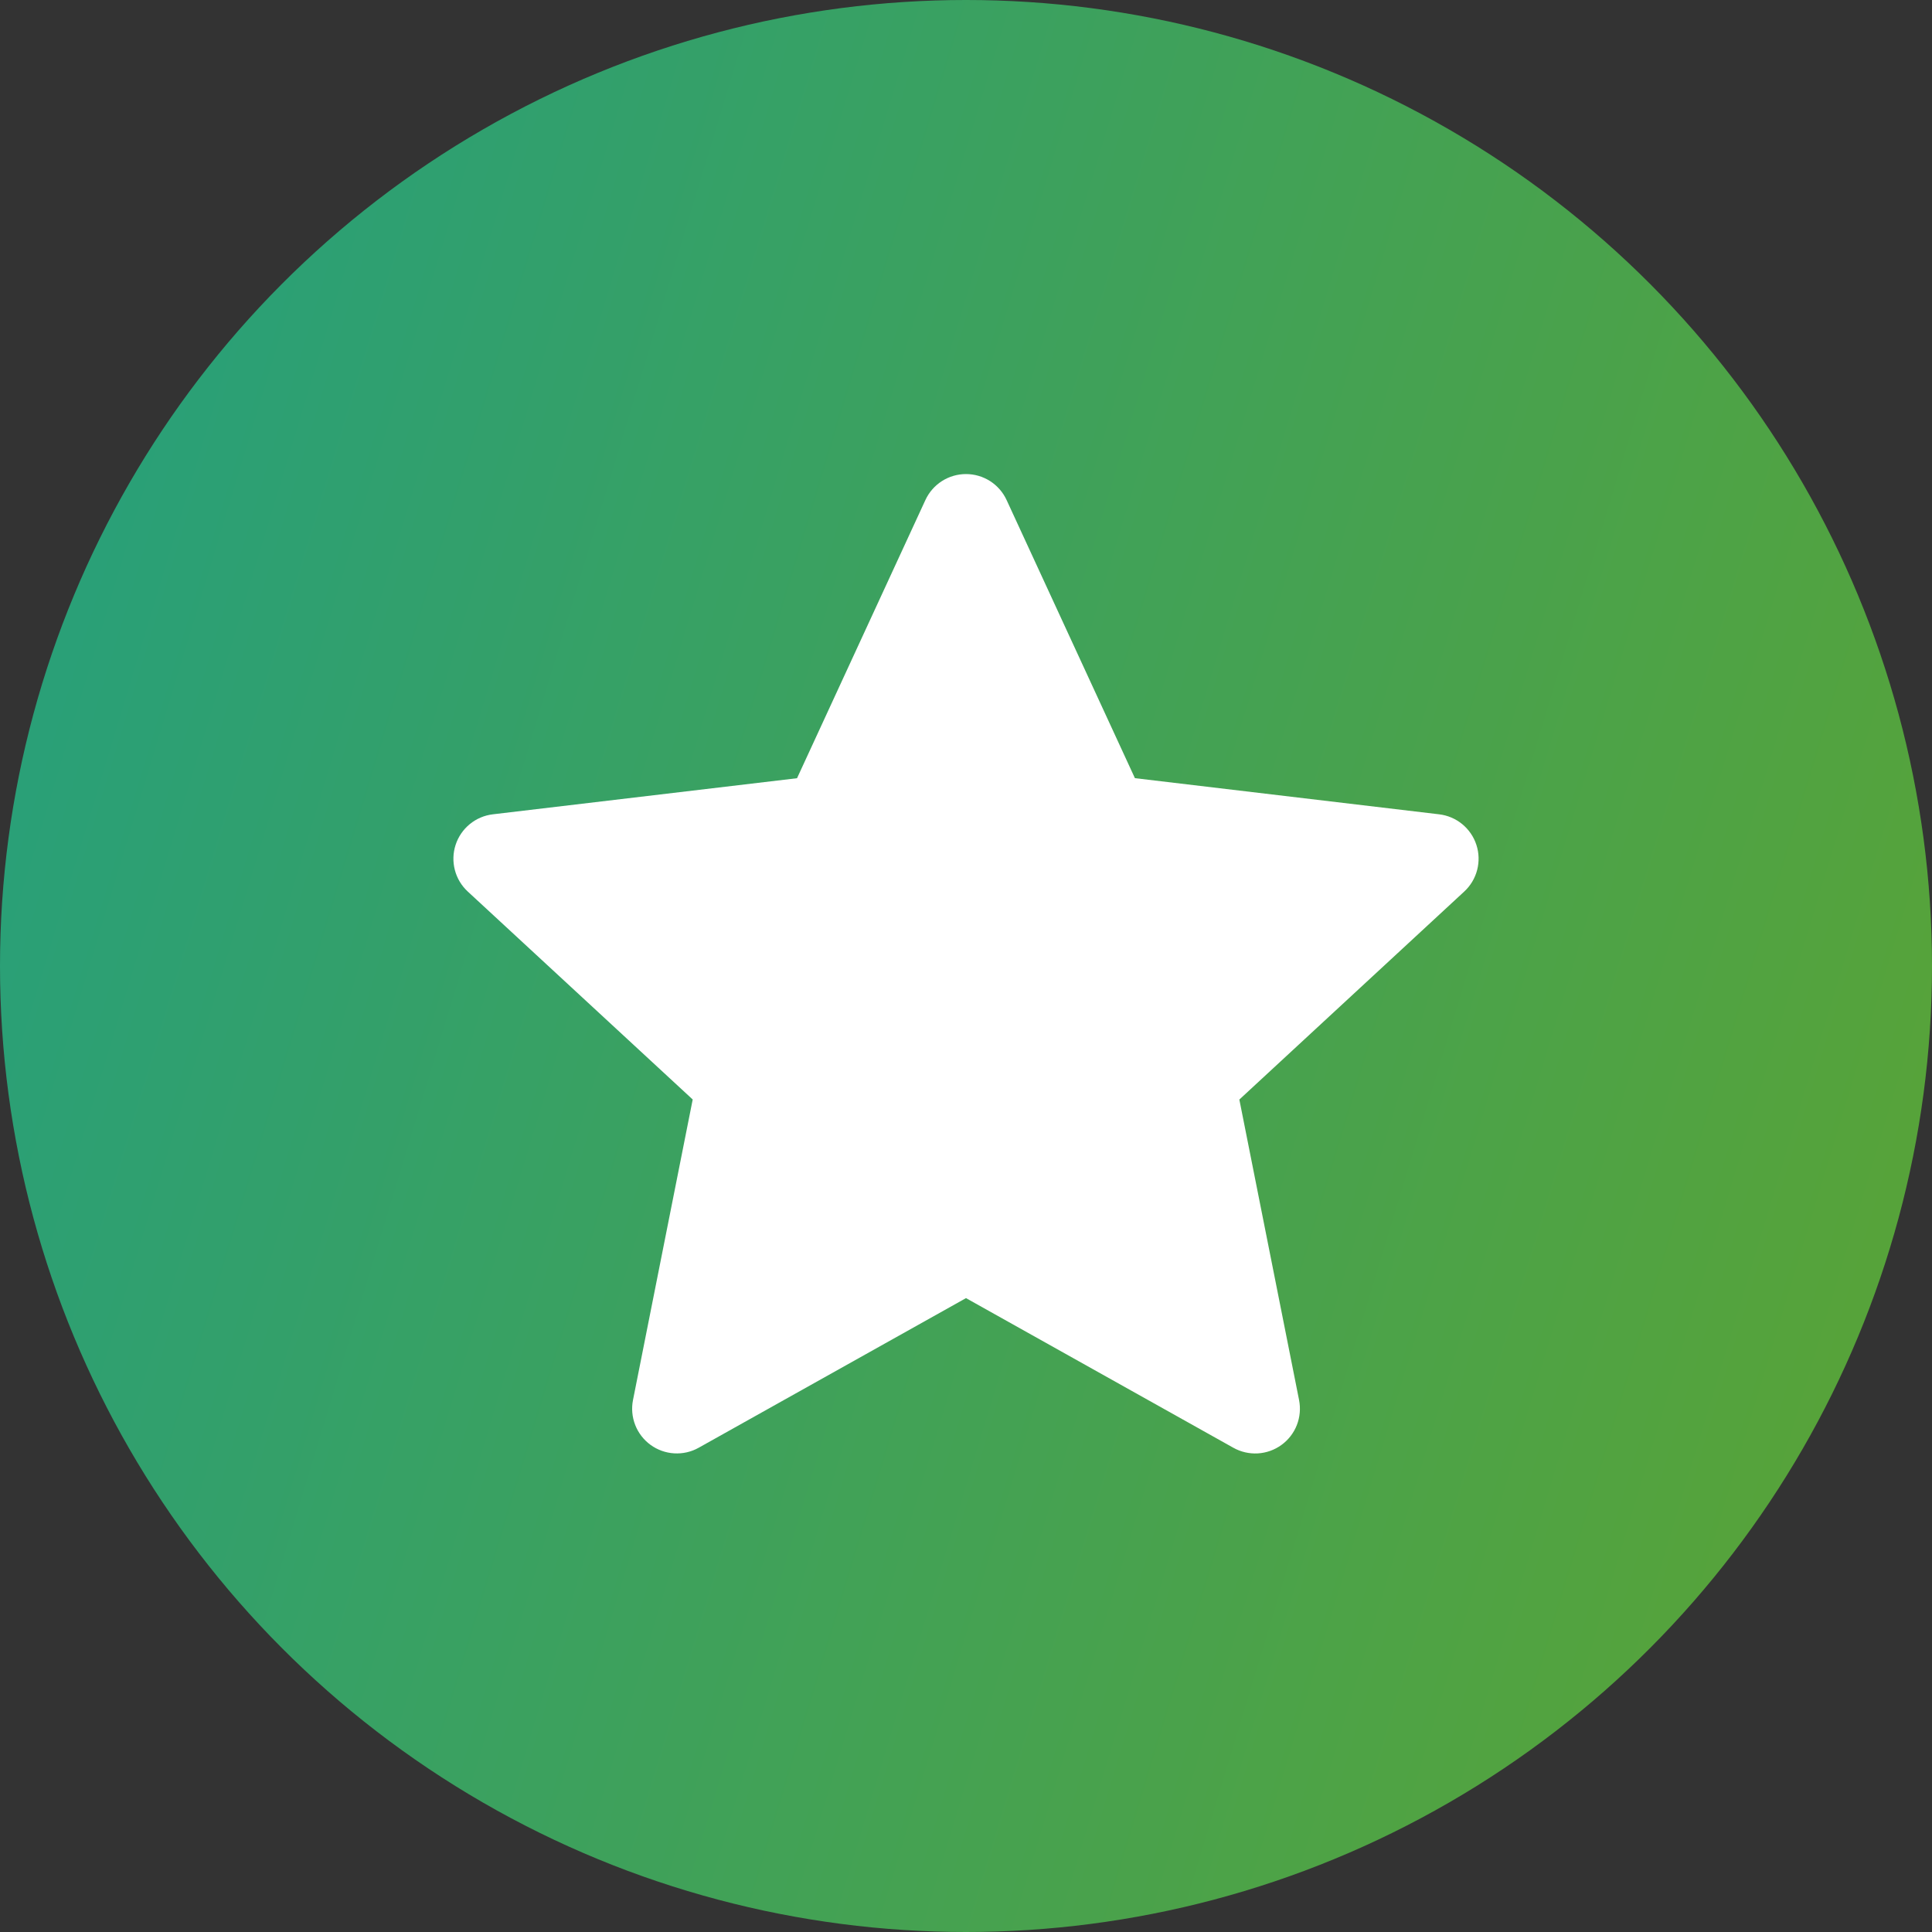<svg width="72" height="72" viewBox="0 0 72 72" fill="none" xmlns="http://www.w3.org/2000/svg">
<rect x="0" y="0" width="72" height="72" fill="#333333" stroke="none"/>
<circle cx="36" cy="36" r="36" fill="url(#paint0_linear_4489_77)"/>
<path fill-rule="evenodd" clip-rule="evenodd" d="M37.513 18.635C37.38 18.346 37.166 18.101 36.898 17.929C36.63 17.758 36.318 17.667 36 17.667C35.682 17.667 35.37 17.758 35.102 17.929C34.834 18.101 34.62 18.346 34.487 18.635L29.703 29.002L18.368 30.347C18.052 30.384 17.753 30.511 17.507 30.713C17.261 30.915 17.077 31.183 16.979 31.486C16.88 31.789 16.871 32.114 16.951 32.422C17.031 32.73 17.198 33.009 17.432 33.225L25.815 40.975L23.59 52.175C23.528 52.487 23.557 52.811 23.673 53.107C23.789 53.403 23.988 53.66 24.245 53.847C24.503 54.034 24.809 54.144 25.126 54.162C25.444 54.181 25.761 54.109 26.038 53.953L36 48.377L45.962 53.953C46.24 54.109 46.556 54.182 46.875 54.164C47.193 54.145 47.499 54.036 47.757 53.848C48.015 53.661 48.214 53.404 48.33 53.107C48.446 52.81 48.474 52.486 48.412 52.173L46.187 40.977L54.568 33.225C54.802 33.009 54.969 32.73 55.049 32.422C55.129 32.114 55.12 31.789 55.021 31.486C54.923 31.183 54.739 30.915 54.493 30.713C54.247 30.511 53.948 30.384 53.632 30.347L42.295 29L37.513 18.635Z" fill="white"/>
<defs>
<linearGradient id="paint0_linear_4489_77" x1="12.551" y1="-41.464" x2="98.473" y2="-15.456" gradientUnits="userSpaceOnUse">
<stop stop-color="#249F7F"/>
<stop offset="1" stop-color="#5CA432"/>
</linearGradient>
</defs>
</svg>
